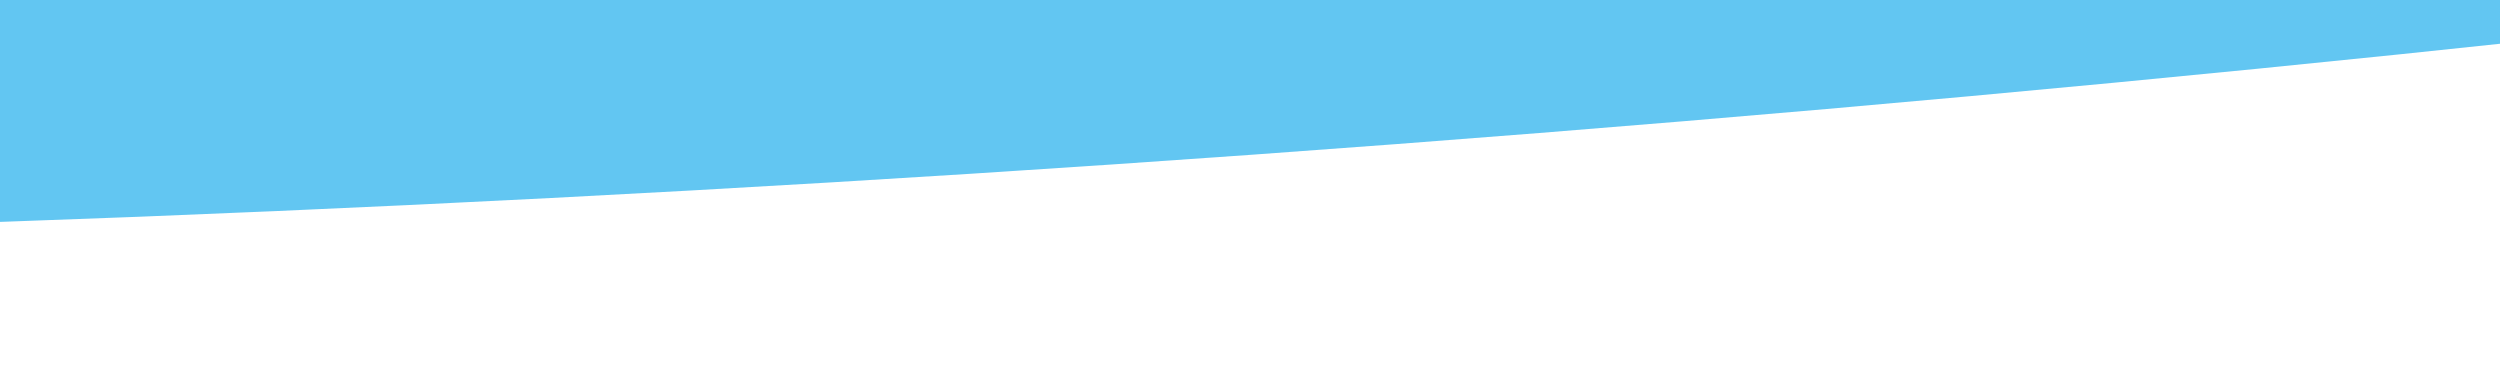 <svg xmlns="http://www.w3.org/2000/svg" xmlns:xlink="http://www.w3.org/1999/xlink" viewBox="6591 2968 1440 211">
  <defs>
    <style>
      .cls-1 {
        fill: none;
      }

      .cls-2 {
        clip-path: url(#clip-path);
      }

      .cls-3 {
        fill: #62c6f2;
      }

      .cls-4 {
        filter: url(#Ellipse_73);
      }
    </style>
    <clipPath id="clip-path">
      <rect id="Rectangle_998" data-name="Rectangle 998" class="cls-1" width="1440" height="211" transform="translate(0 2848)"/>
    </clipPath>
    <filter id="Ellipse_73" x="4200.63" y="1669.012" width="6792.817" height="1668.565" filterUnits="userSpaceOnUse">
      <feOffset dy="10" input="SourceAlpha"/>
      <feGaussianBlur stdDeviation="5" result="blur"/>
      <feFlood flood-opacity="0.161"/>
      <feComposite operator="in" in2="blur"/>
      <feComposite in="SourceGraphic"/>
    </filter>
  </defs>
  <g id="Mask_Group_10" data-name="Mask Group 10" class="cls-2" transform="translate(6591 120)">
    <g class="cls-4" transform="matrix(1, 0, 0, 1, -6591, -120)">
      <ellipse id="Ellipse_73-2" data-name="Ellipse 73" class="cls-3" cx="3348" cy="529.5" rx="3348" ry="529.5" transform="translate(4215.63 2257.61) rotate(-5)"/>
    </g>
  </g>
</svg>
